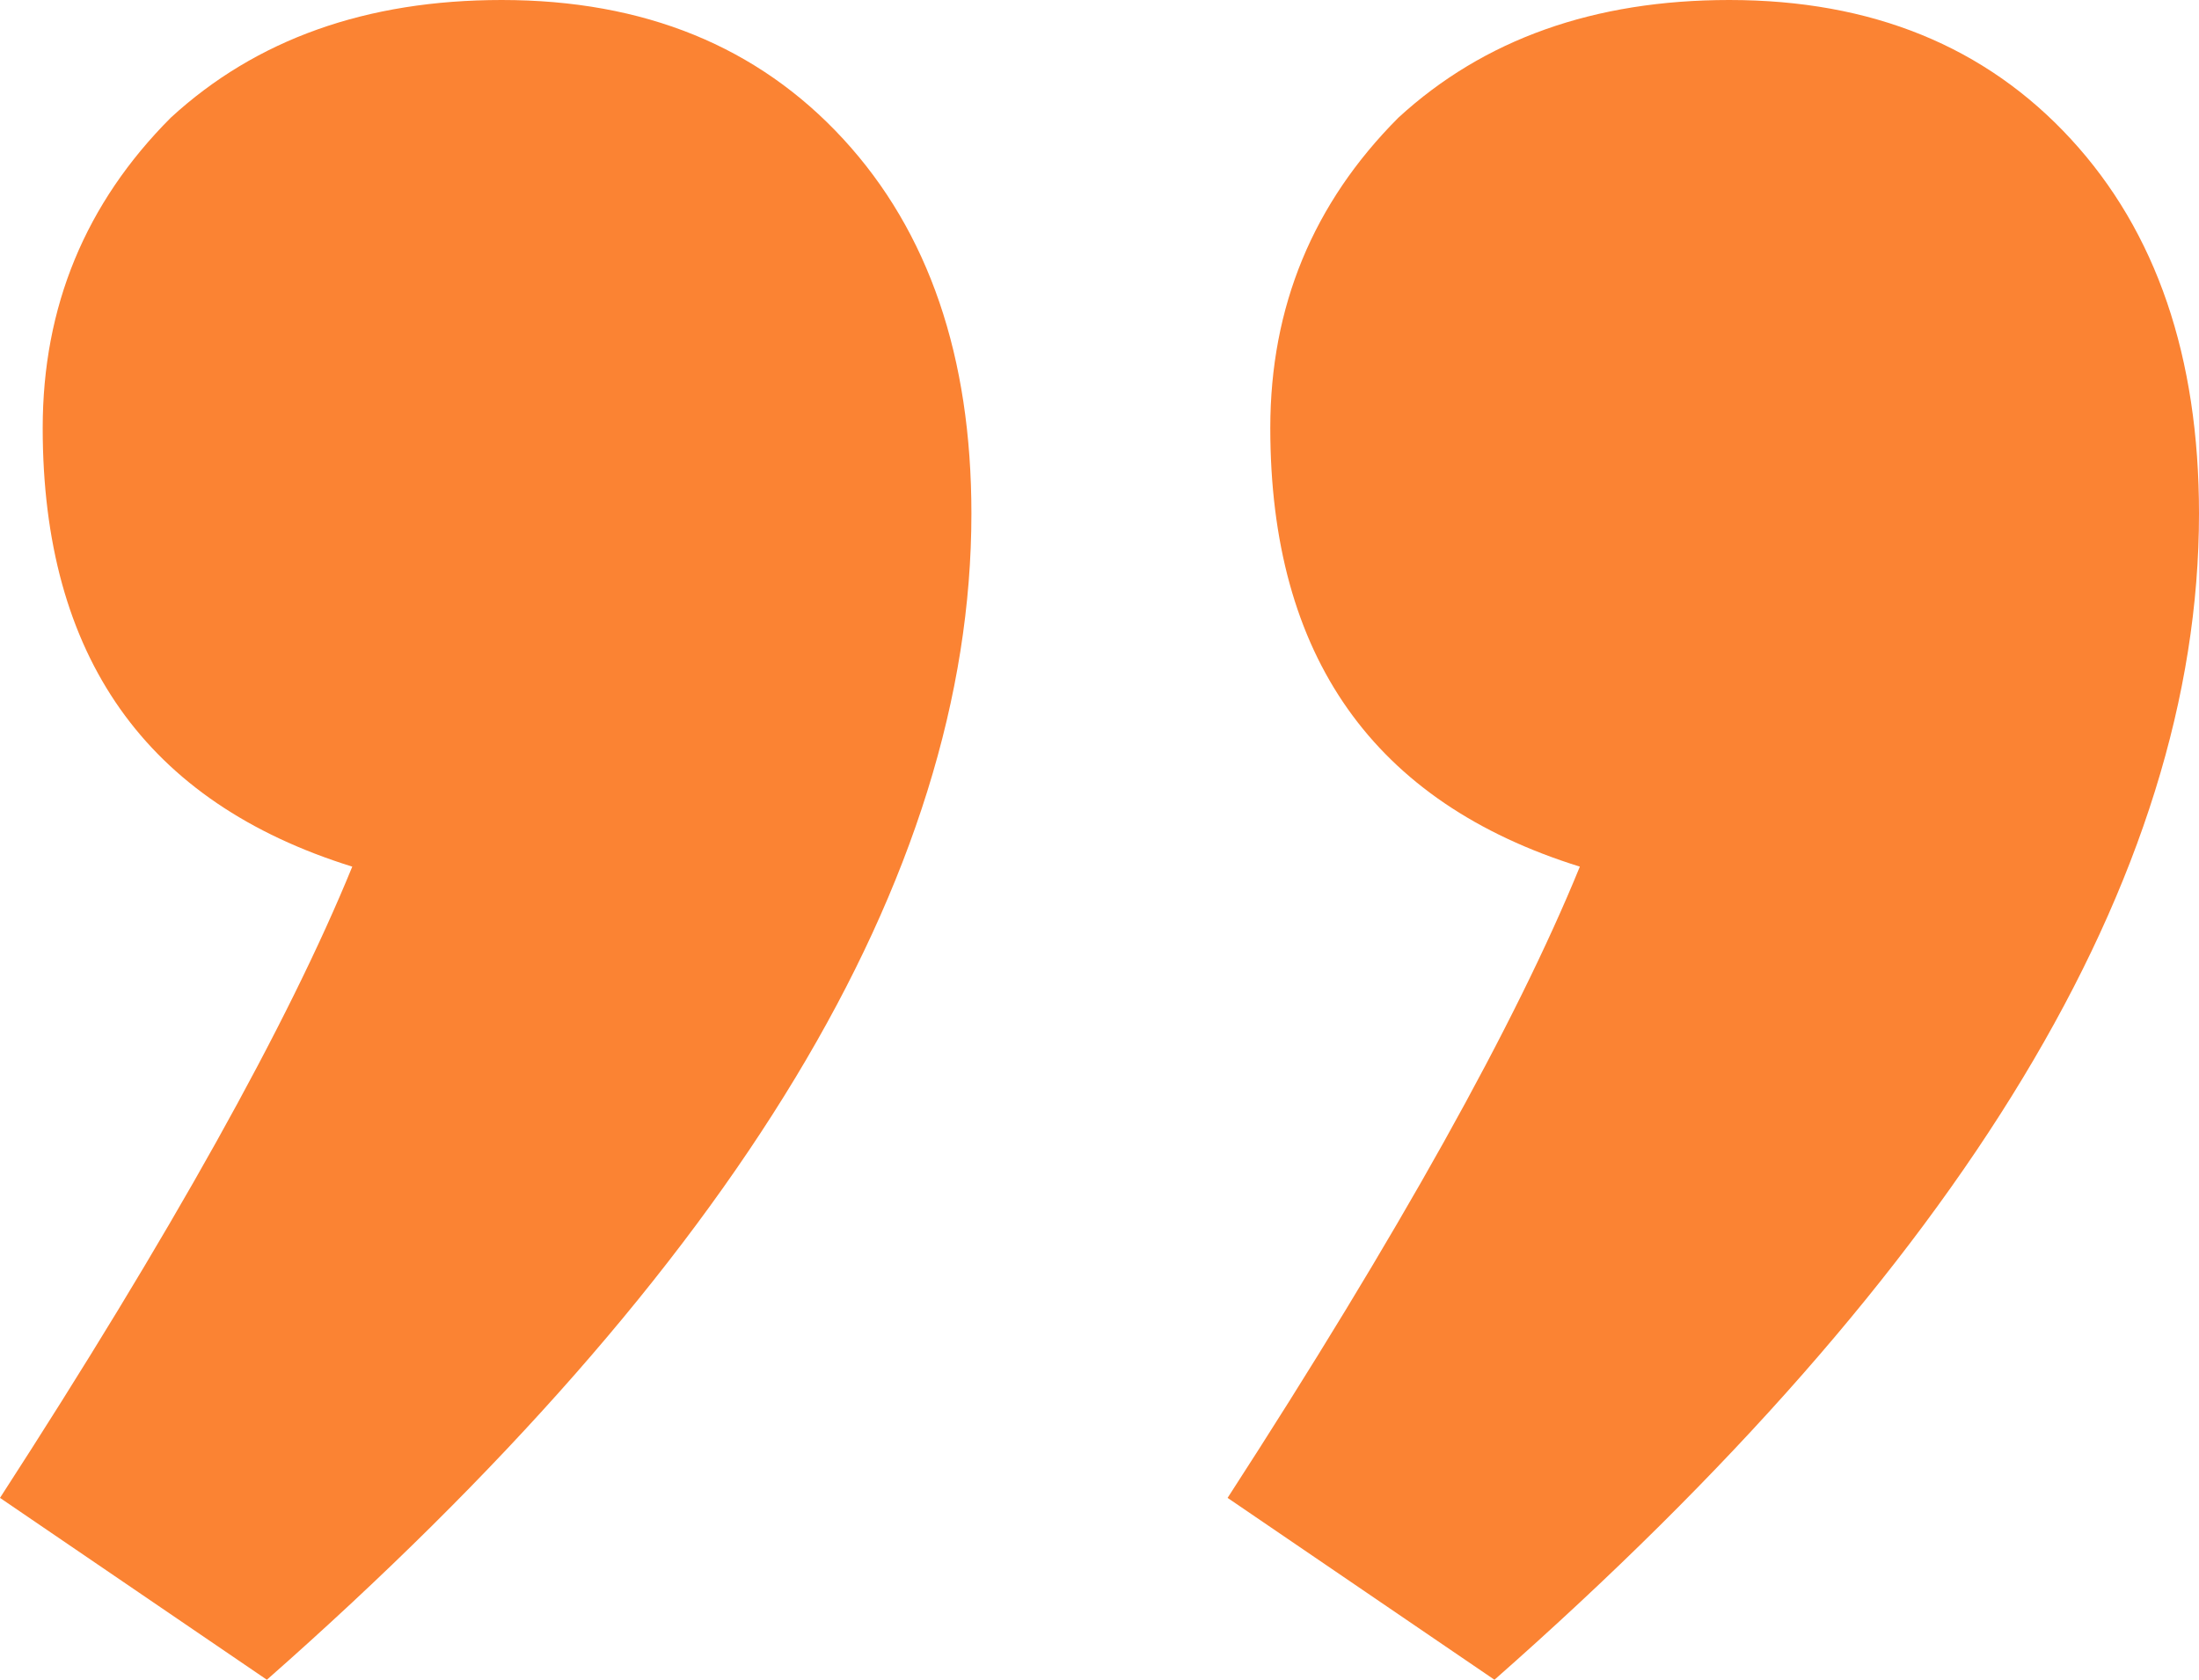 <svg width="72" height="55" viewBox="0 0 72 55" fill="none" xmlns="http://www.w3.org/2000/svg">
<path id="Link &#226;&#134;&#146; Home" d="M51.728 28.376C44.971 26.274 41.592 21.486 41.592 14.013C41.592 10.043 42.99 6.656 45.786 3.853C48.583 1.284 52.194 -5.89791e-06 56.621 -6.28495e-06C61.282 -6.69236e-06 65.01 1.518 67.806 4.554C70.602 7.59 72 11.677 72 16.815C72 28.726 64.311 41.454 48.932 55L40.194 49.045C45.786 40.403 49.631 33.514 51.728 28.376ZM11.534 28.376C4.777 26.274 1.398 21.486 1.398 14.013C1.398 10.043 2.796 6.656 5.592 3.853C8.388 1.284 12 -2.38403e-06 16.427 -2.77107e-06C21.087 -3.17847e-06 24.816 1.518 27.612 4.554C30.408 7.59 31.806 11.677 31.806 16.815C31.806 28.726 24.116 41.454 8.738 55L7.10876e-06 49.045C5.592 40.403 9.437 33.514 11.534 28.376Z" fill="#FB8333"/>
</svg>
